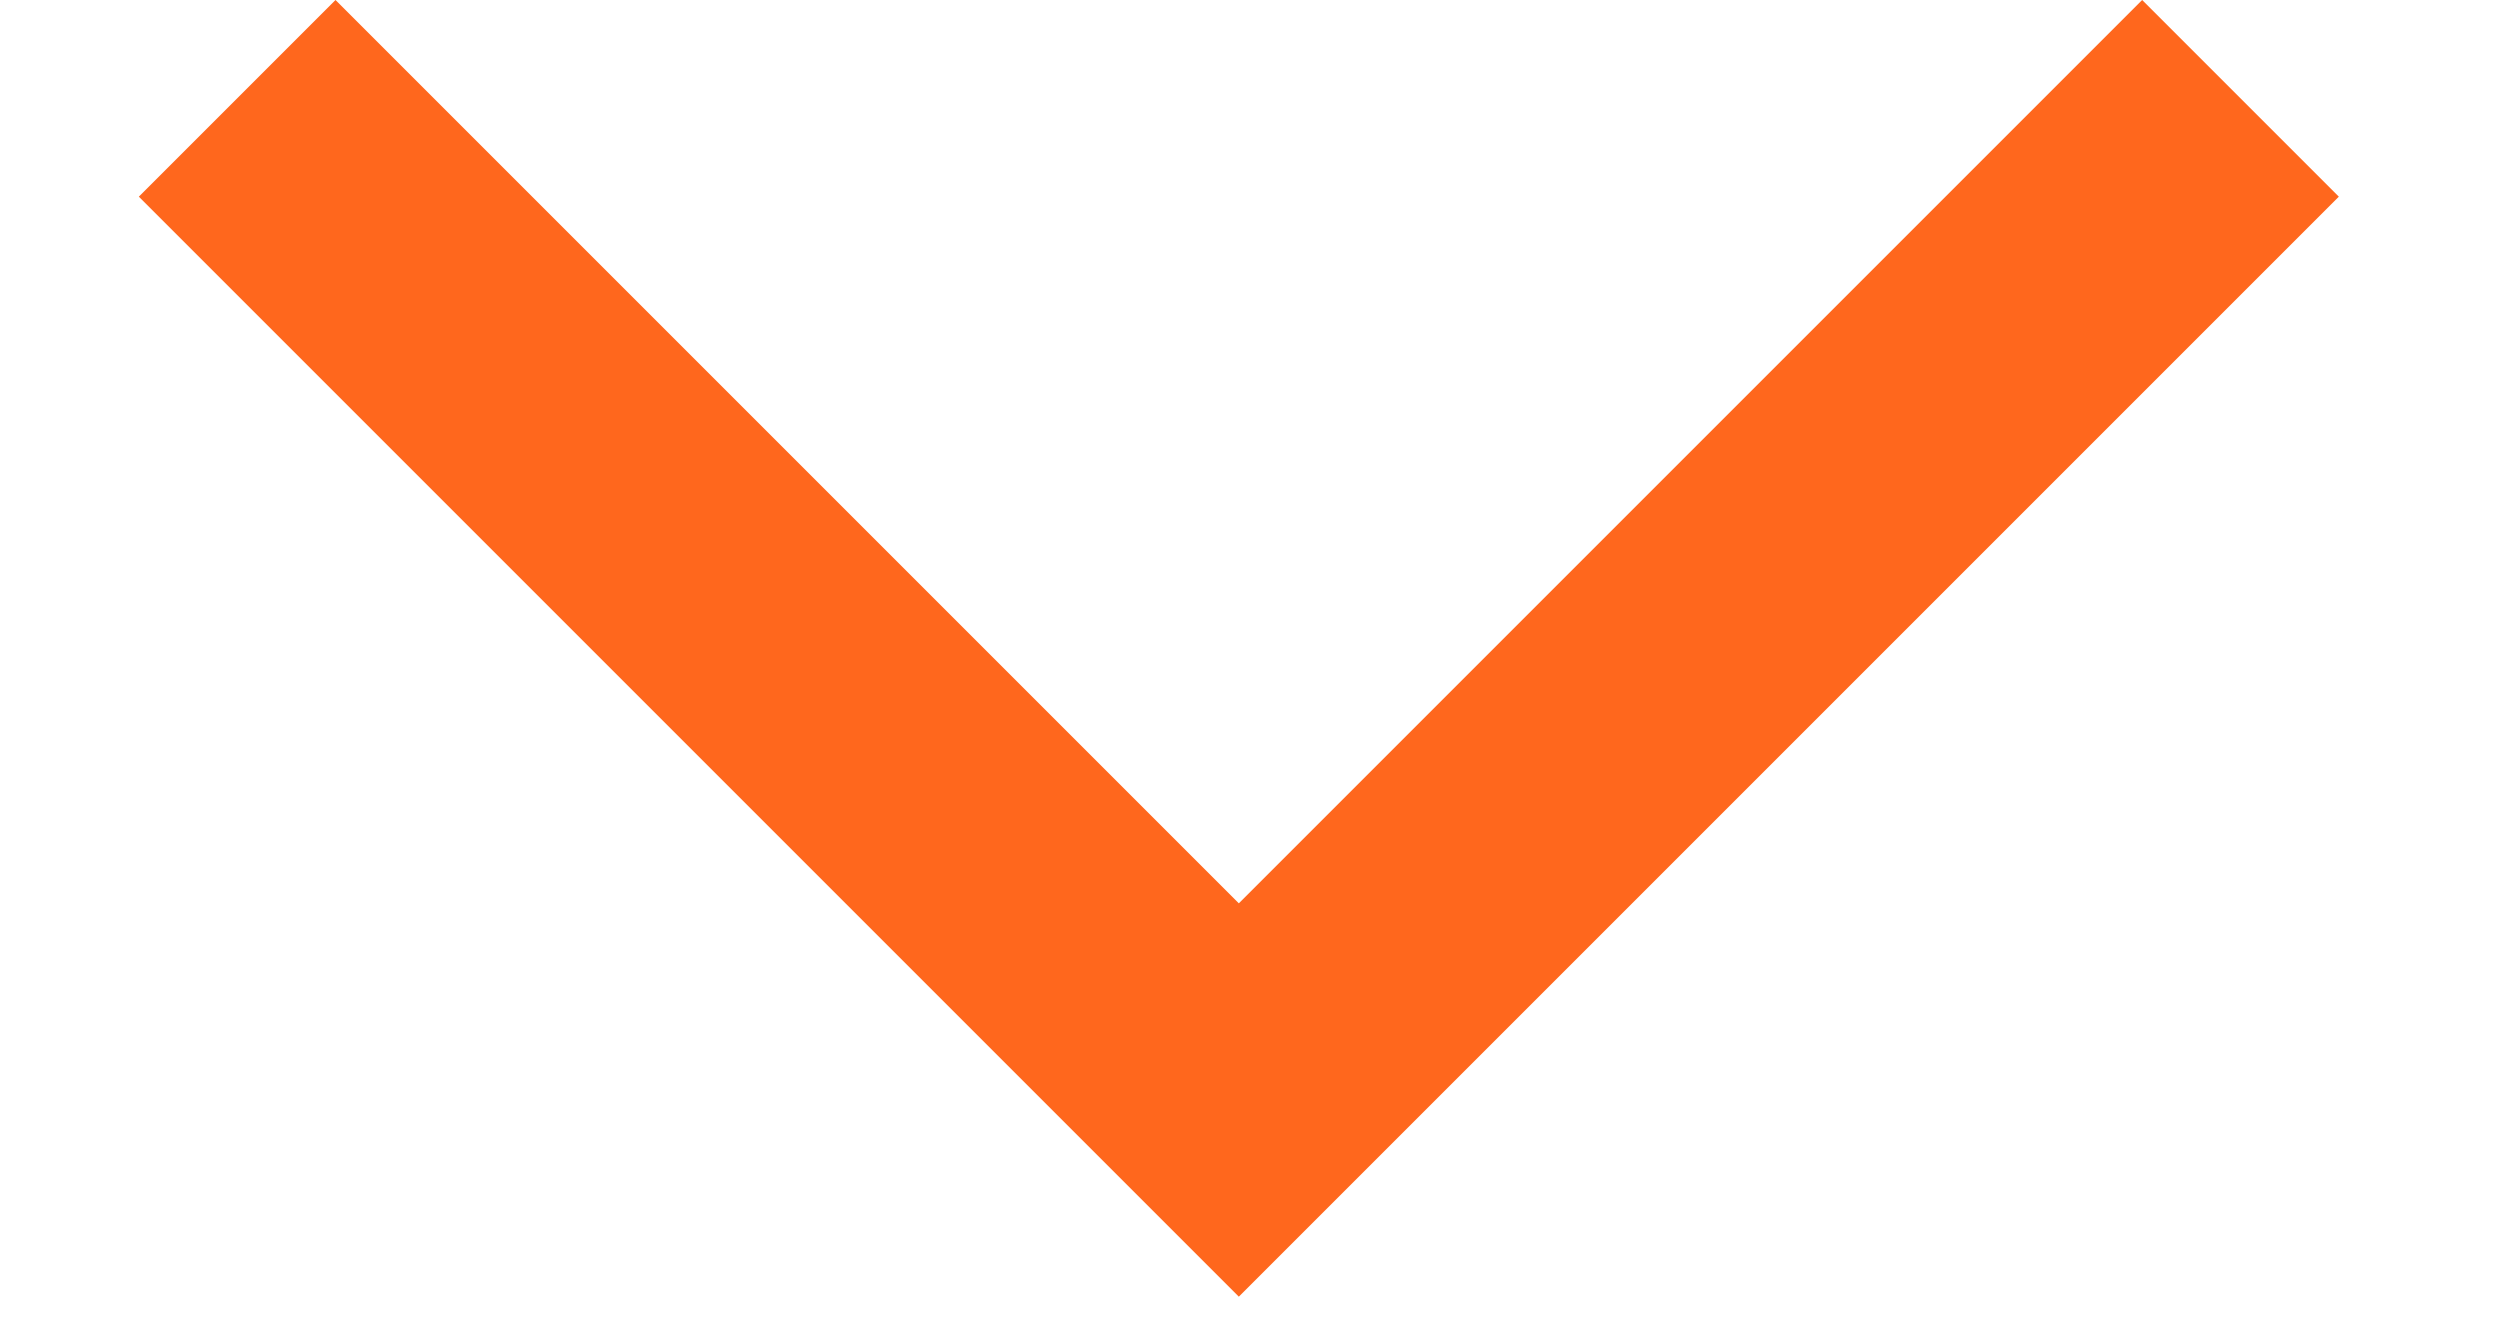 <svg width="15" height="8" viewBox="0 0 15 8" fill="none" xmlns="http://www.w3.org/2000/svg">
<path d="M2.013 -5.25411e-07L0.833 1.18L7.433 7.78L14.033 1.18L12.853 -5.15794e-08L7.433 5.42L2.013 -5.25411e-07Z" fill="#FF671D"/>
</svg>
